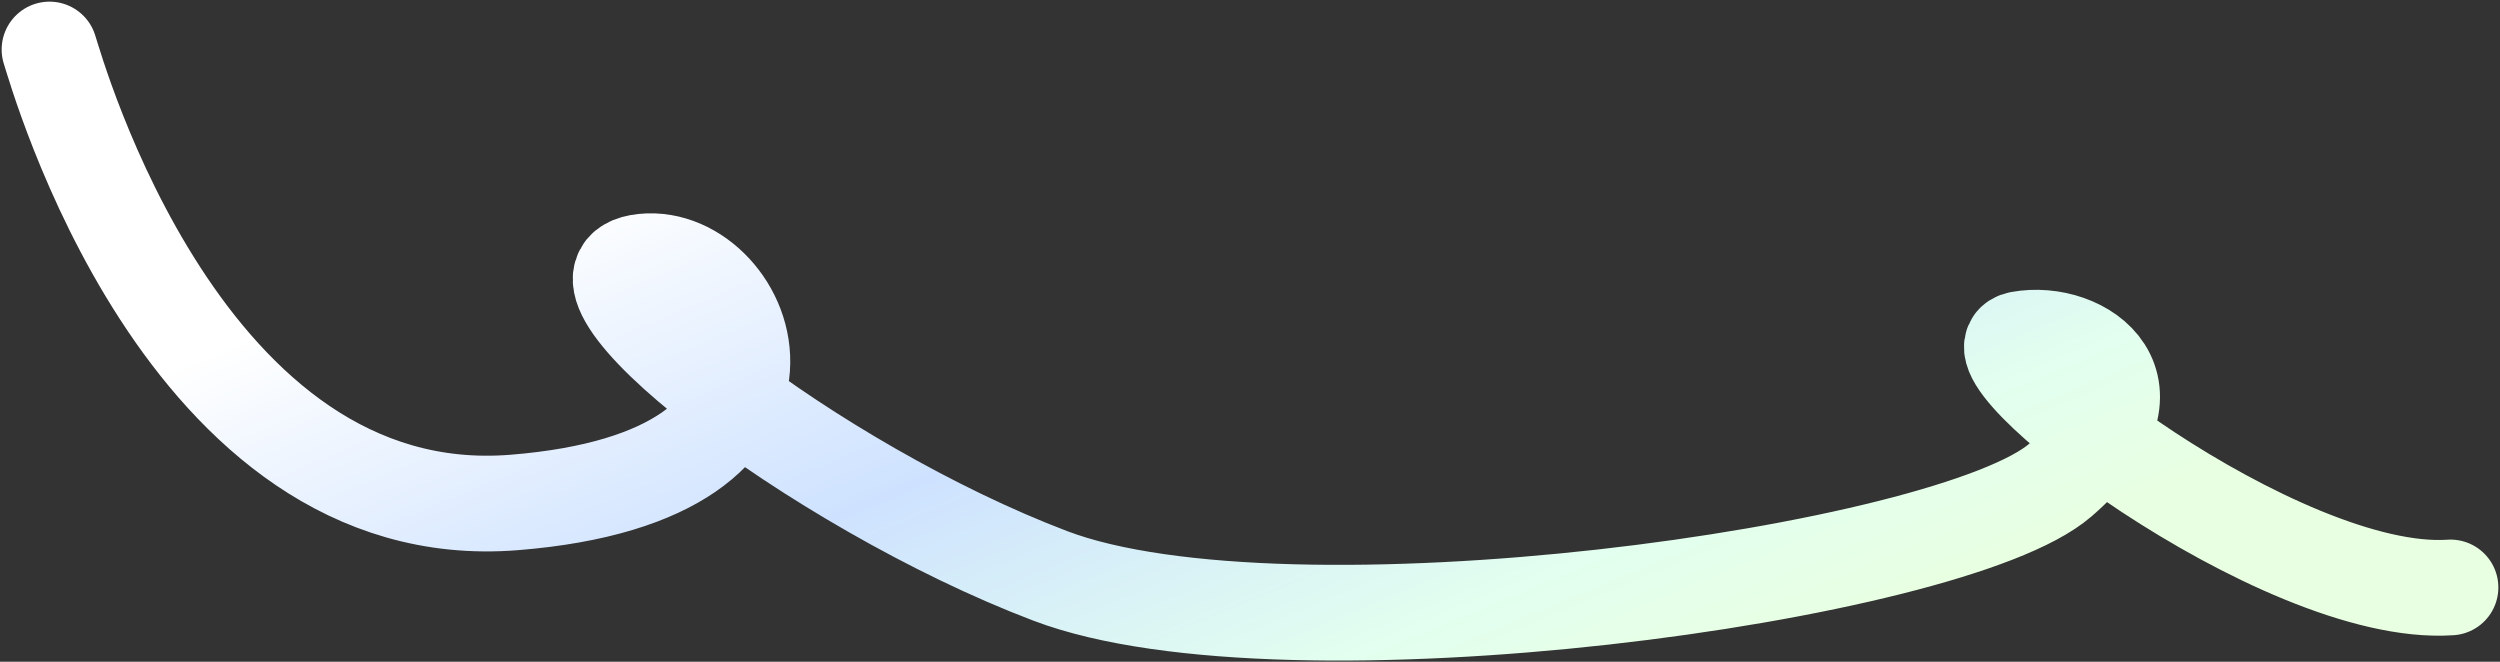 <?xml version="1.0" encoding="UTF-8"?> <svg xmlns="http://www.w3.org/2000/svg" width="1515" height="401" viewBox="0 0 1515 401" fill="none"><rect x="0" y="0" width="1515" height="401" fill="#333333" stroke="none"/> <path d="M30 30C34 42 111 320.5 311.5 304.5C512 288.5 453.5 152 390 158.5C326.5 165 493 294.5 636.5 349C780 403.5 1182.5 348 1248.5 291C1314.5 234 1262 198.5 1224 205.5C1186 212.5 1382 363 1485 356" stroke="url(#paint0_linear_82_126)" stroke-width="58" stroke-linecap="round"></path> <defs> <linearGradient id="paint0_linear_82_126" x1="269.5" y1="154.5" x2="471.747" y2="642.852" gradientUnits="userSpaceOnUse"> <stop stop-color="white"></stop> <stop offset="0.448" stop-color="#CEE2FF"></stop> <stop offset="0.823" stop-color="#E2FFEF"></stop> <stop offset="1" stop-color="#E8FFE2"></stop> </linearGradient> </defs> </svg> 